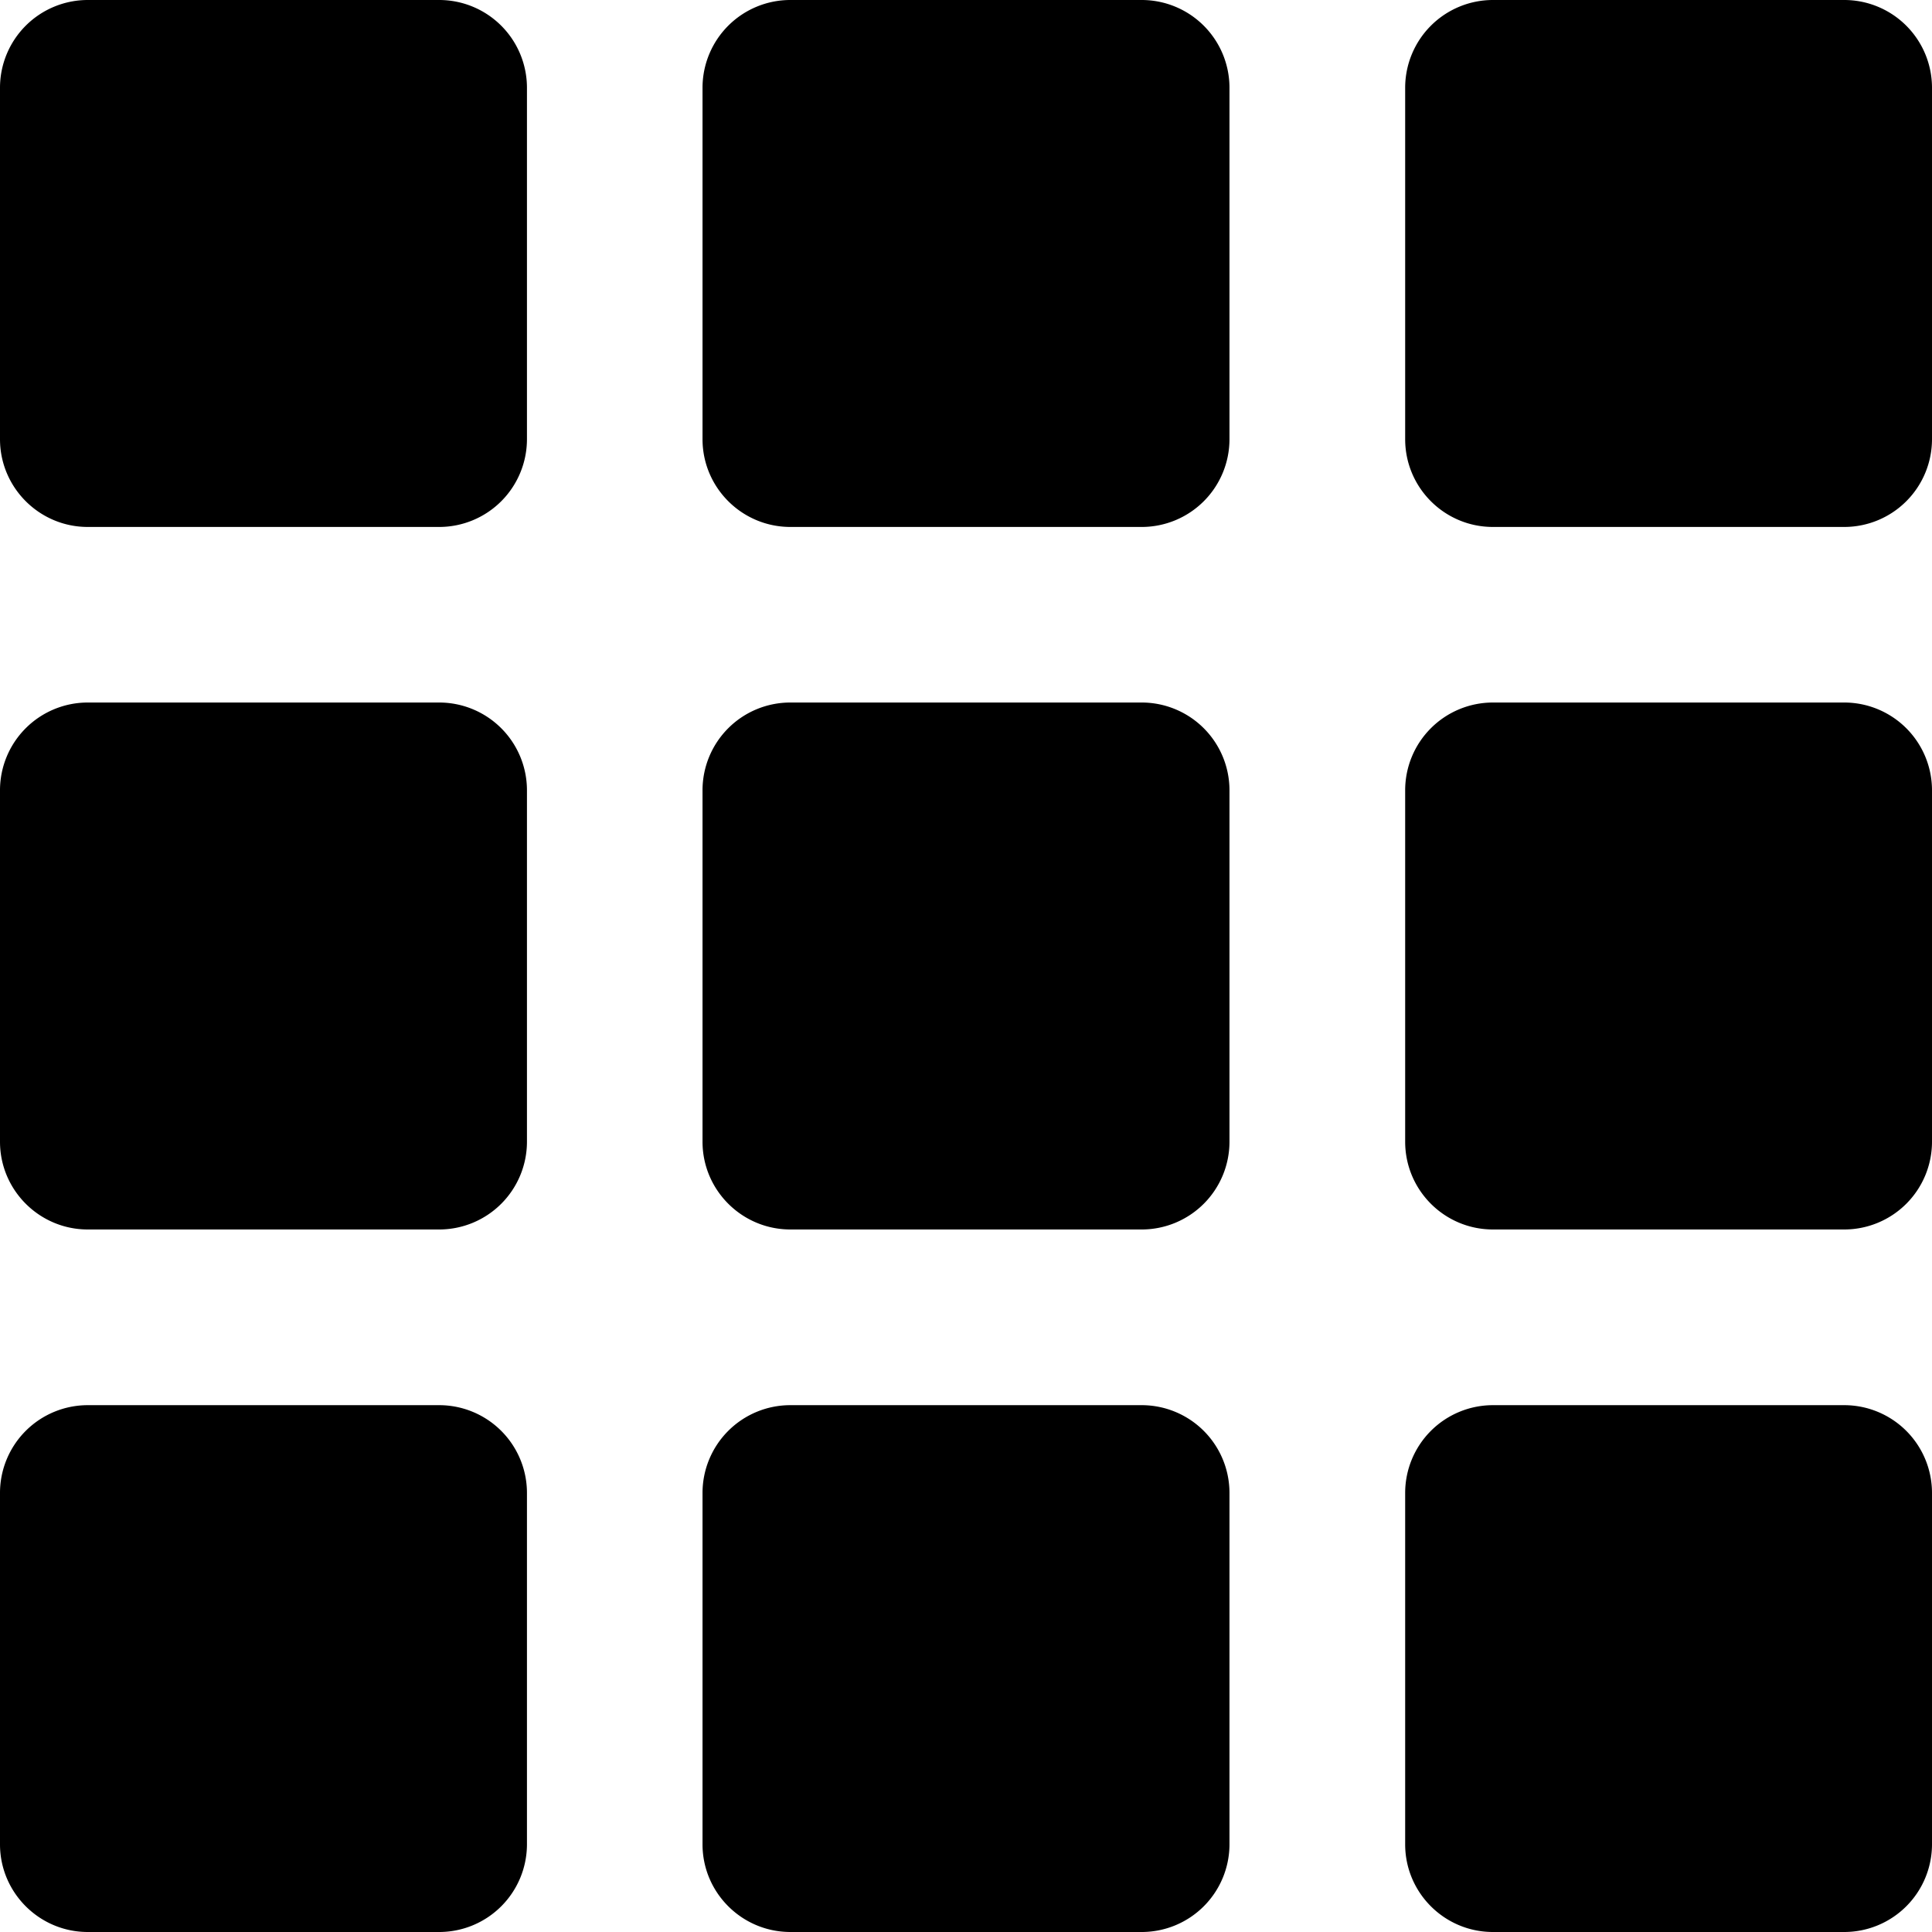 <svg xmlns="http://www.w3.org/2000/svg" width="16" height="16" fill="none"><path fill="#000" d="M3.636 0H.727A.727.727 0 0 0 0 .727v2.91c0 .401.326.727.727.727h2.91a.727.727 0 0 0 .727-.728V.727A.727.727 0 0 0 3.636 0ZM9.455 0h-2.91a.727.727 0 0 0-.727.727v2.91c0 .401.326.727.728.727h2.909a.727.727 0 0 0 .727-.728V.727A.727.727 0 0 0 9.455 0ZM15.273 0h-2.909a.727.727 0 0 0-.727.727v2.91c0 .401.325.727.727.727h2.91A.727.727 0 0 0 16 3.636V.727A.727.727 0 0 0 15.273 0ZM3.636 5.818H.727A.727.727 0 0 0 0 6.546v2.909c0 .401.326.727.727.727h2.91a.727.727 0 0 0 .727-.727v-2.91a.727.727 0 0 0-.728-.727ZM9.455 5.818h-2.91a.727.727 0 0 0-.727.728v2.909c0 .401.326.727.728.727h2.909a.727.727 0 0 0 .727-.727v-2.91a.727.727 0 0 0-.727-.727ZM15.273 5.818h-2.909a.727.727 0 0 0-.727.728v2.909c0 .401.325.727.727.727h2.91A.727.727 0 0 0 16 9.455v-2.91a.727.727 0 0 0-.727-.727ZM3.636 11.637H.727a.727.727 0 0 0-.727.727v2.91c0 .4.326.726.727.726h2.91a.727.727 0 0 0 .727-.727v-2.909a.727.727 0 0 0-.728-.727ZM9.455 11.637h-2.91a.727.727 0 0 0-.727.727v2.91c0 .4.326.726.728.726h2.909a.727.727 0 0 0 .727-.727v-2.909a.727.727 0 0 0-.727-.727ZM15.273 11.637h-2.909a.727.727 0 0 0-.727.727v2.91c0 .4.325.726.727.726h2.91a.727.727 0 0 0 .726-.727v-2.909a.727.727 0 0 0-.727-.727Z"/></svg>

